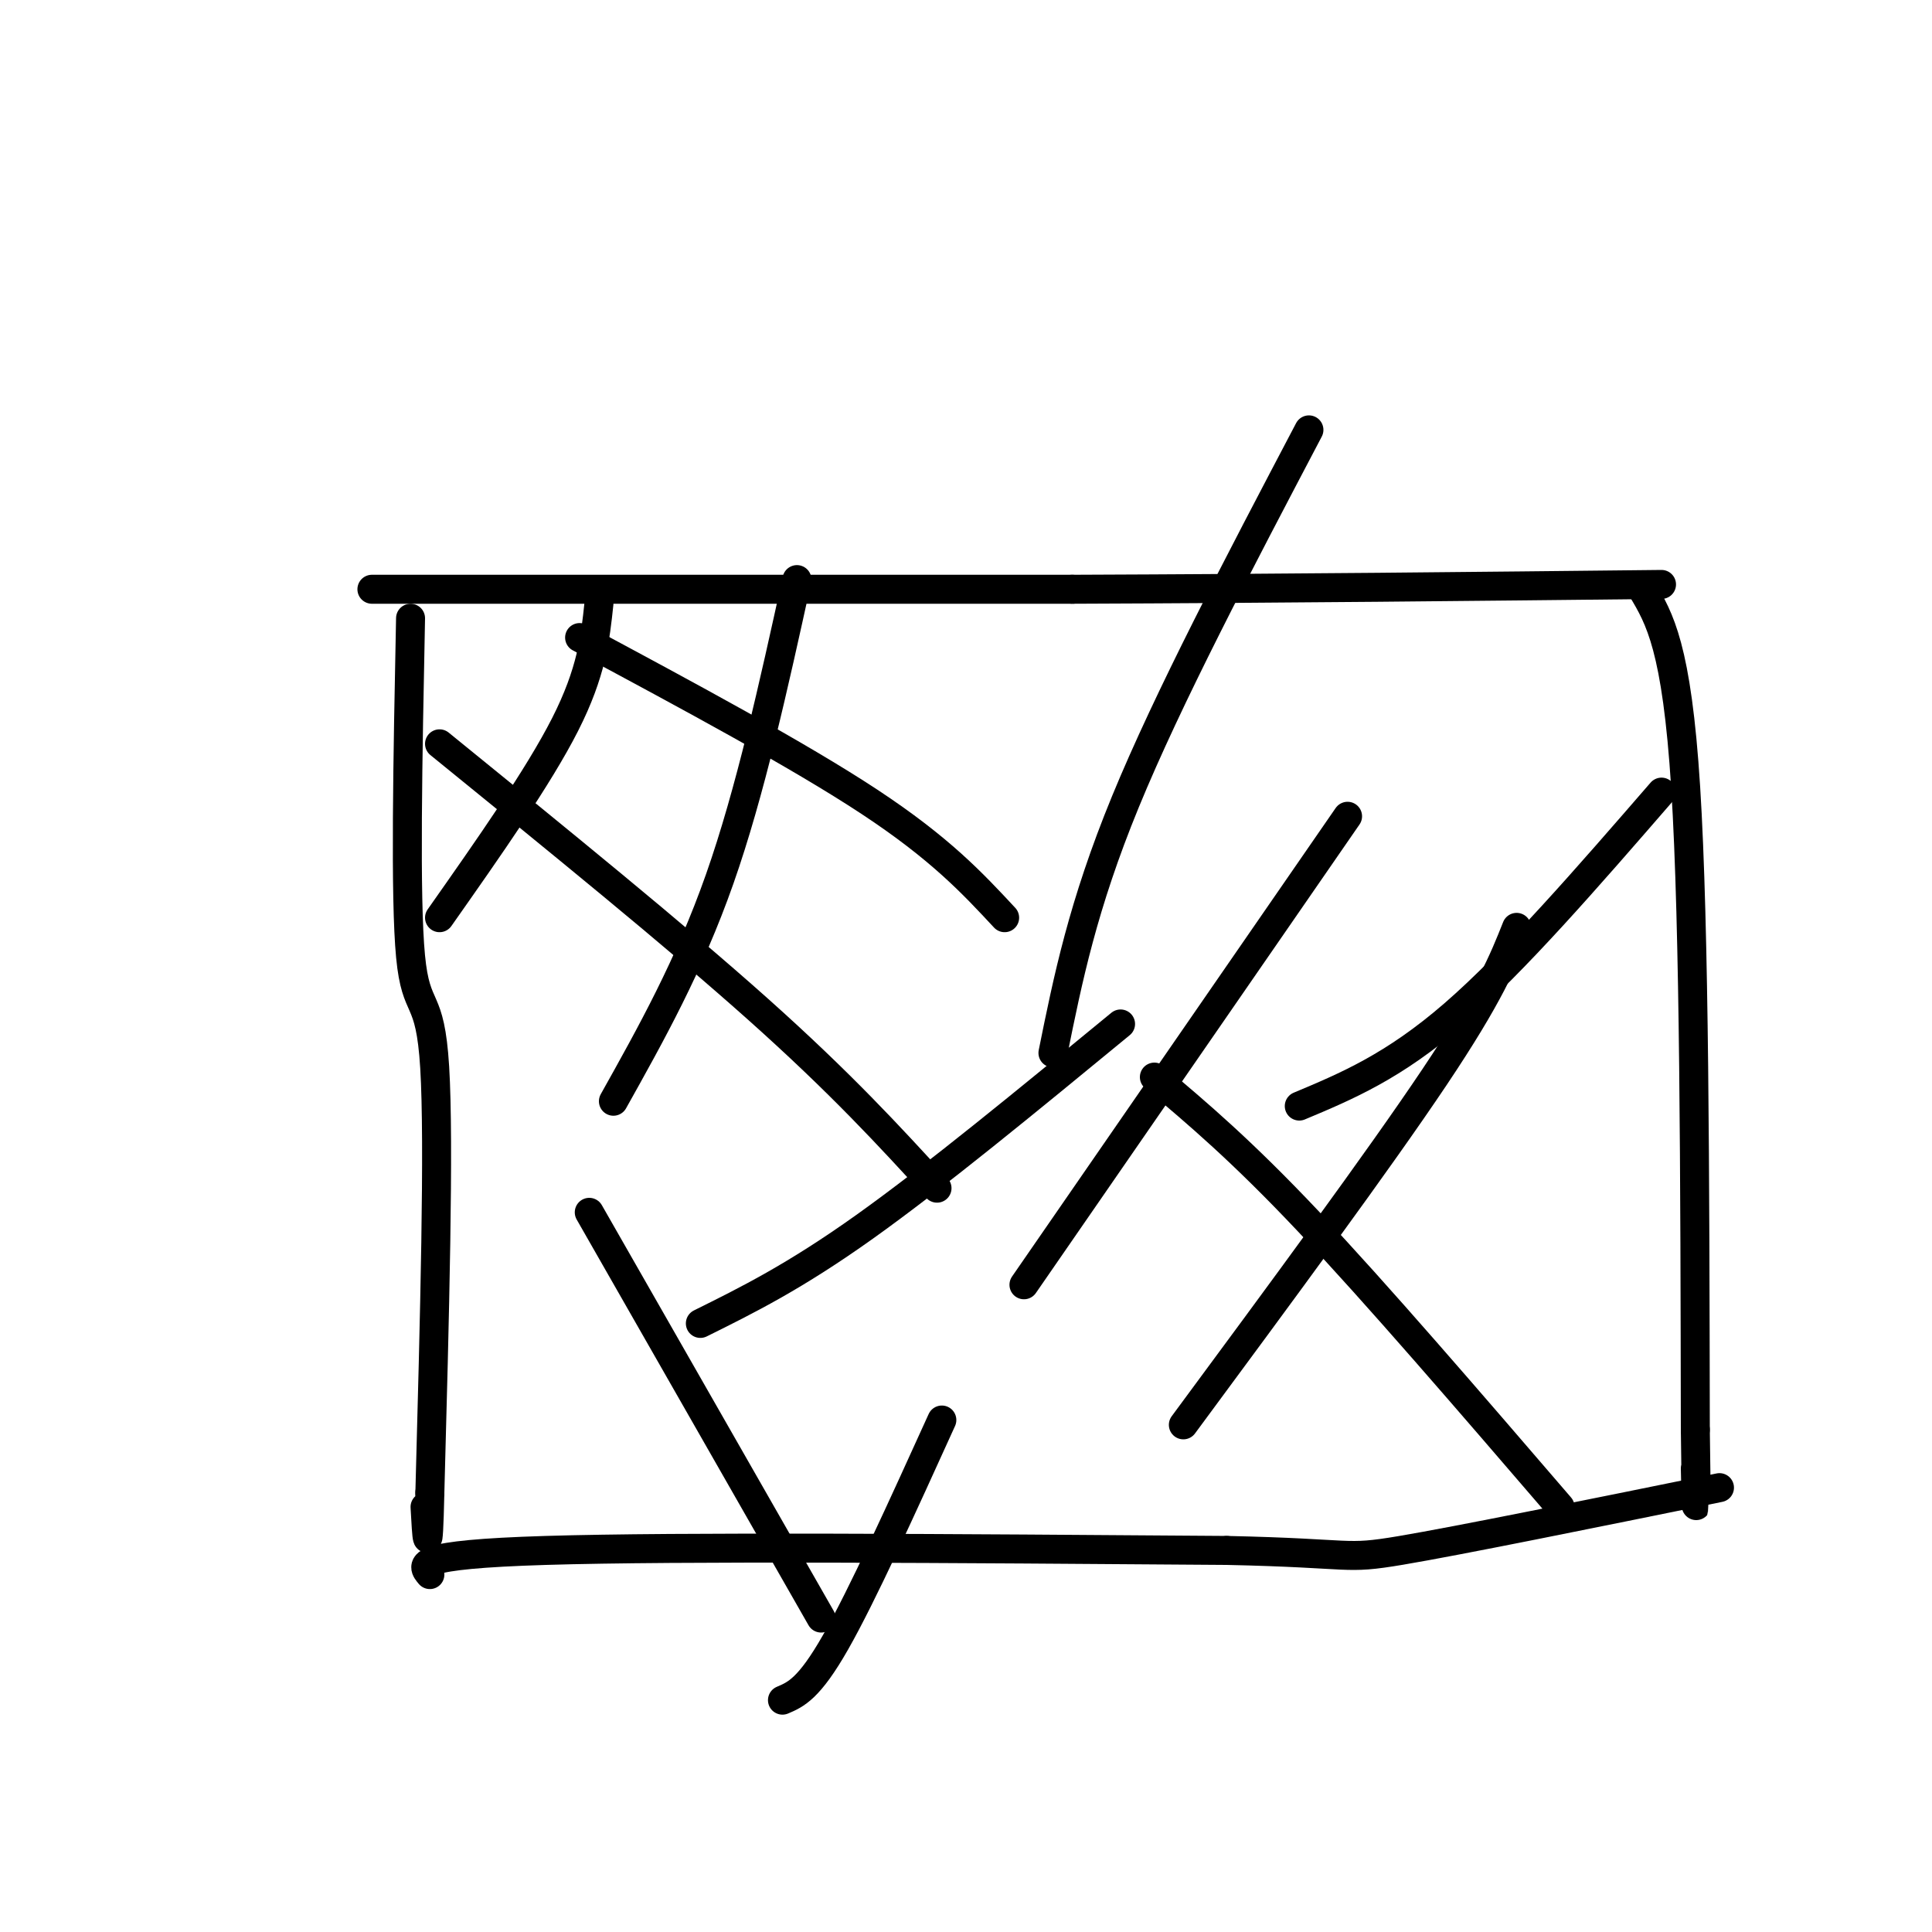 <svg viewBox='0 0 400 400' version='1.1' xmlns='http://www.w3.org/2000/svg' xmlns:xlink='http://www.w3.org/1999/xlink'><g fill='none' stroke='#000000' stroke-width='6' stroke-linecap='round' stroke-linejoin='round'><path d='M77,122c0.000,0.000 145.000,0.000 145,0'/><path d='M222,122c44.500,-0.167 83.250,-0.583 122,-1'/><path d='M89,326c-1.750,-2.083 -3.500,-4.167 24,-5c27.500,-0.833 84.250,-0.417 141,0'/><path d='M254,321c27.000,0.578 24.000,2.022 36,0c12.000,-2.022 39.000,-7.511 66,-13'/><path d='M85,128c-0.578,28.956 -1.156,57.911 0,70c1.156,12.089 4.044,7.311 5,23c0.956,15.689 -0.022,51.844 -1,88'/><path d='M89,309c-0.333,15.167 -0.667,9.083 -1,3'/><path d='M340,122c3.583,6.000 7.167,12.000 9,41c1.833,29.000 1.917,81.000 2,133'/><path d='M351,296c0.333,23.500 0.167,15.750 0,8'/><path d='M124,125c-0.750,7.083 -1.500,14.167 -7,25c-5.500,10.833 -15.750,25.417 -26,40'/><path d='M165,120c-4.833,22.000 -9.667,44.000 -16,62c-6.333,18.000 -14.167,32.000 -22,46'/><path d='M91,154c24.417,19.833 48.833,39.667 66,55c17.167,15.333 27.083,26.167 37,37'/><path d='M120,132c22.667,12.167 45.333,24.333 60,34c14.667,9.667 21.333,16.833 28,24'/><path d='M279,169c0.000,0.000 -67.000,97.000 -67,97'/><path d='M314,192c-2.750,6.917 -5.500,13.833 -17,31c-11.500,17.167 -31.750,44.583 -52,72'/><path d='M218,218c3.083,-15.250 6.167,-30.500 15,-52c8.833,-21.500 23.417,-49.250 38,-77'/><path d='M269,229c9.750,-4.083 19.500,-8.167 32,-19c12.500,-10.833 27.750,-28.417 43,-46'/><path d='M232,212c-19.250,15.833 -38.500,31.667 -53,42c-14.500,10.333 -24.250,15.167 -34,20'/><path d='M239,223c9.000,7.583 18.000,15.167 32,30c14.000,14.833 33.000,36.917 52,59'/><path d='M122,251c0.000,0.000 48.000,84.000 48,84'/><path d='M195,294c-8.250,18.167 -16.500,36.333 -22,46c-5.500,9.667 -8.250,10.833 -11,12'/></g>
</svg>